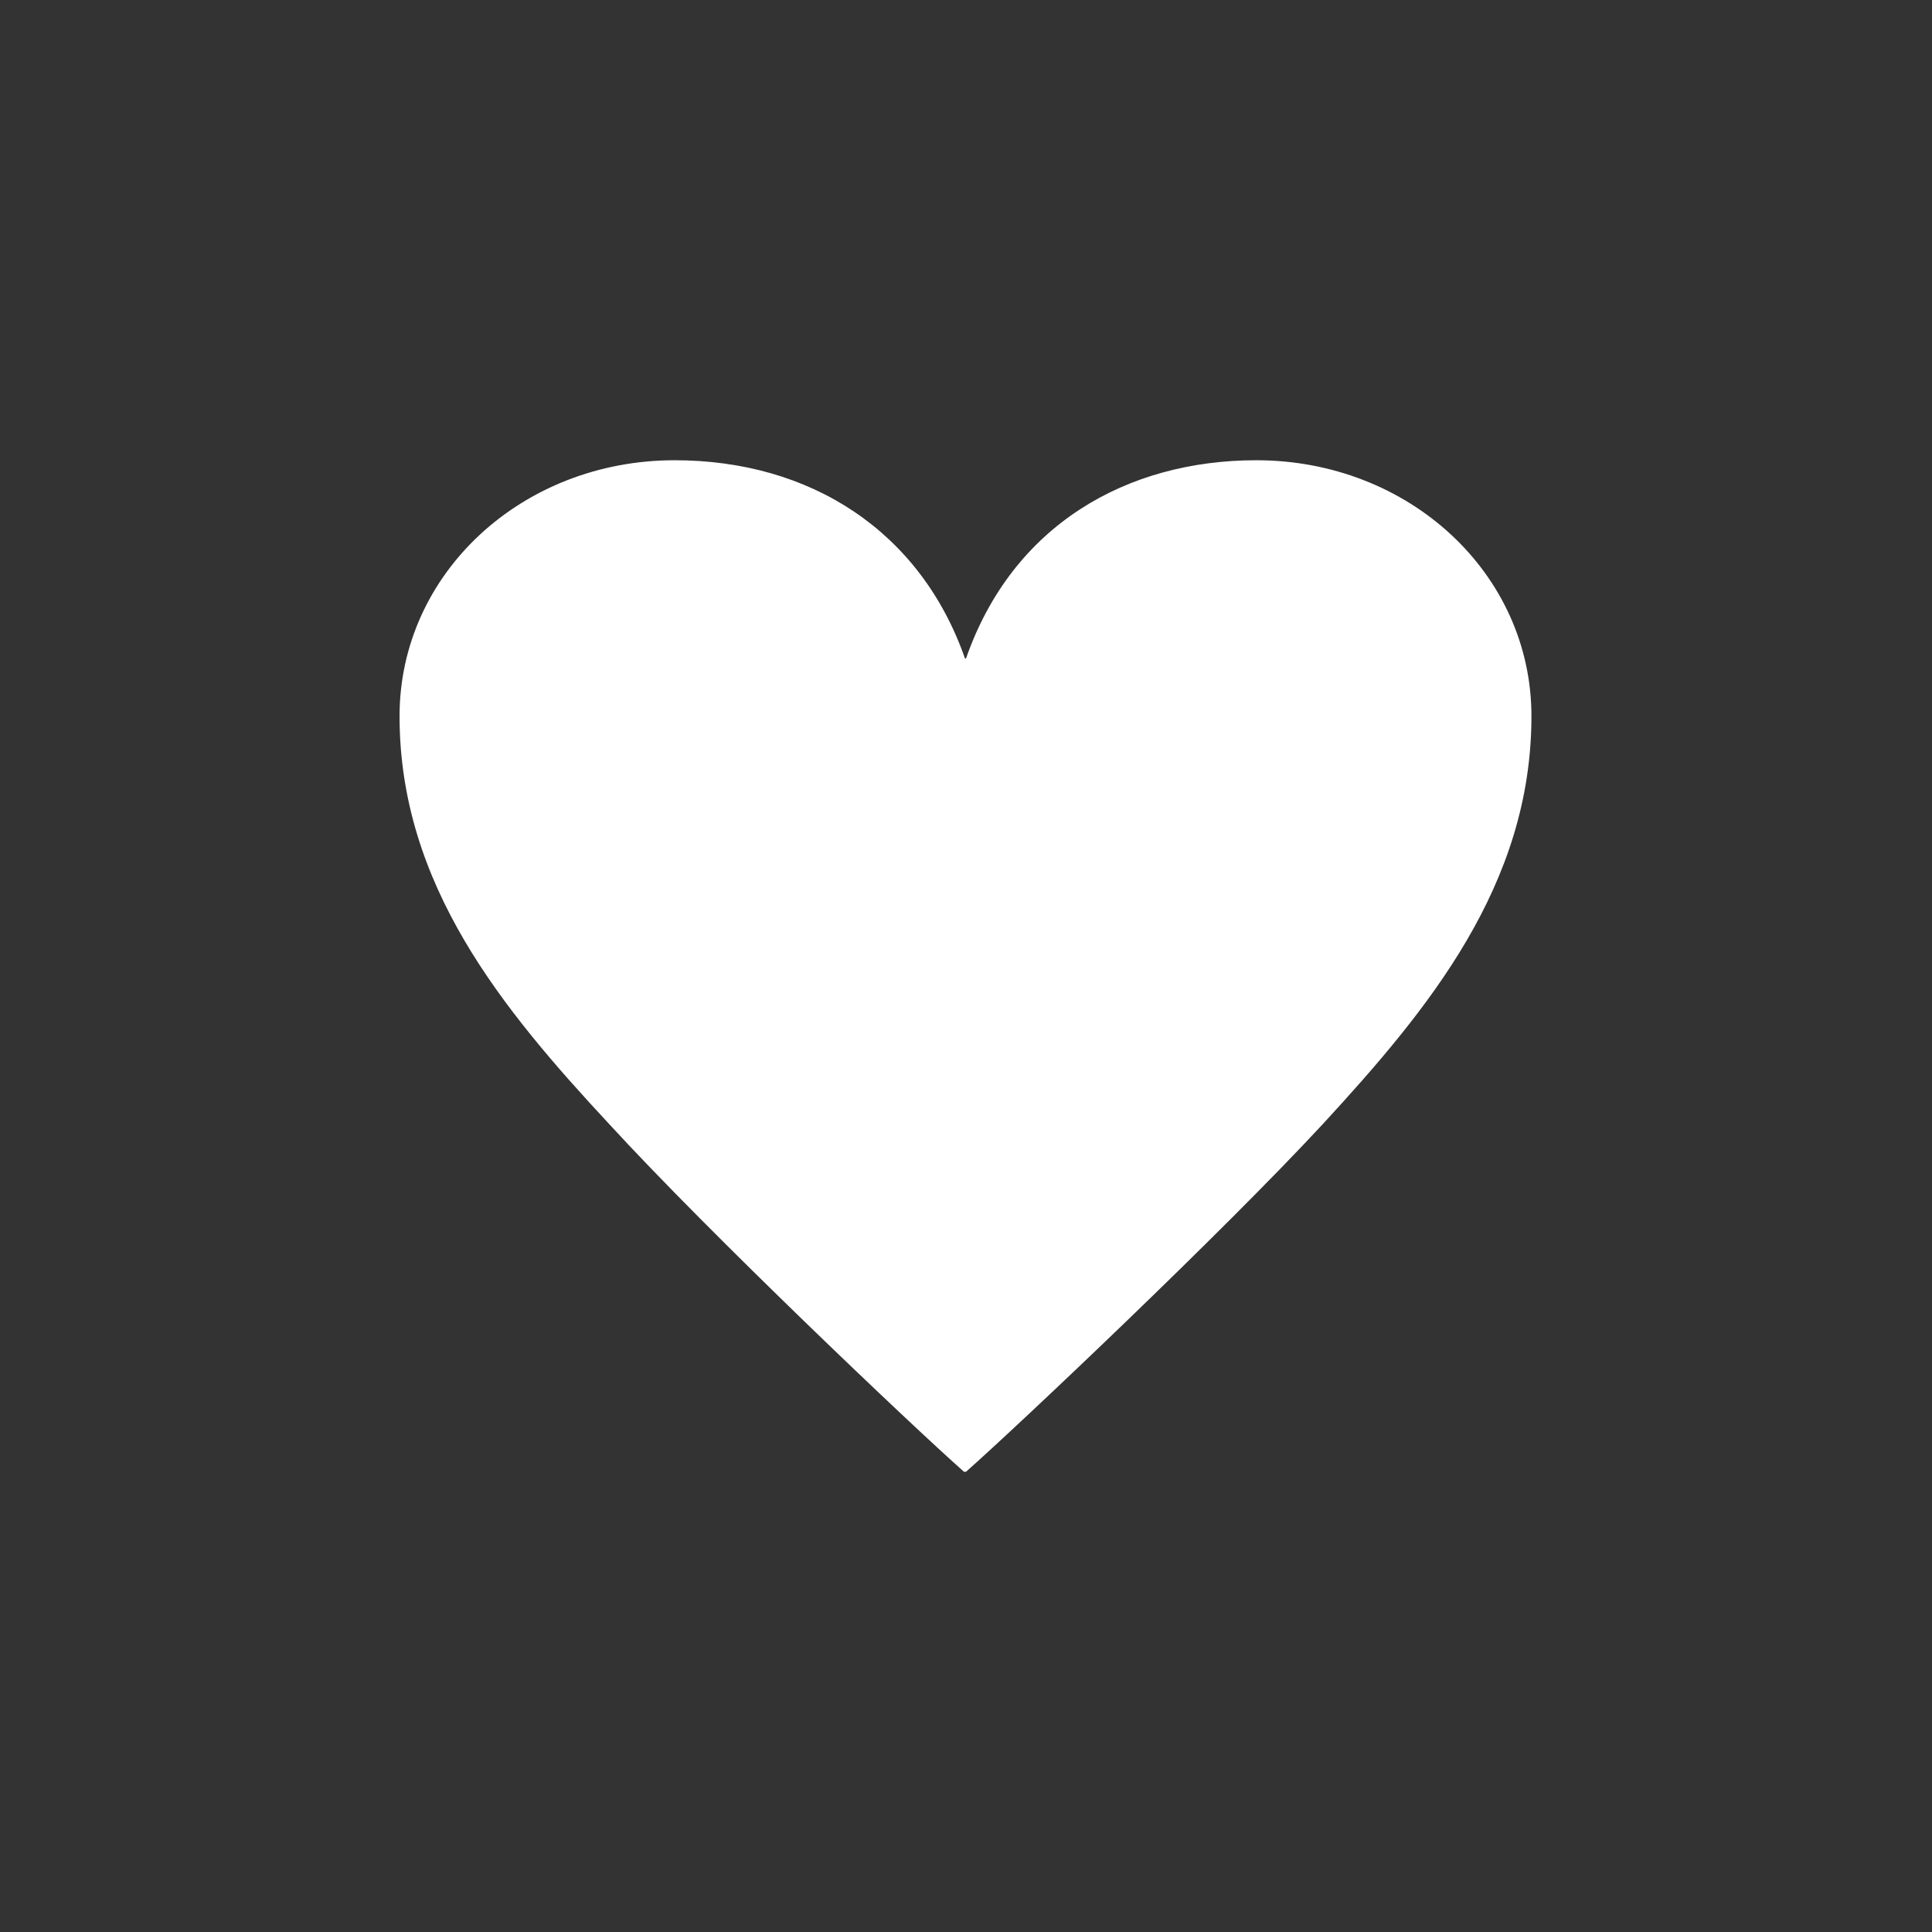 <?xml version="1.0" encoding="utf-8"?>
<!-- Generator: Adobe Illustrator 23.1.0, SVG Export Plug-In . SVG Version: 6.00 Build 0)  -->
<svg version="1.1" id="レイヤー_1" xmlns="http://www.w3.org/2000/svg" xmlns:xlink="http://www.w3.org/1999/xlink" x="0px"
	 y="0px" width="191px" height="191px" viewBox="0 0 191 191" style="enable-background:new 0 0 191 191;" xml:space="preserve">
<rect x="0" y="0" width="191" height="191" fill="#333333" stroke="none"/>
<style type="text/css">
	.st0{fill:#F6F6F6;}
	.st1{fill:#255D8C;}
	.st2{fill:#FFFFFF;}
</style>
<path class="st2" d="M95.3,145.5c-5.2-4.6-25.1-23.5-35.1-34.4C49.7,99.8,39.5,87.5,39.5,70.8c0-14.1,12.1-25.3,27.2-25.3
	c13.4,0,24.3,7,28.7,19.6h0.1c4.6-13.2,15.9-19.6,28.7-19.6c15.1,0,27.2,11.2,27.2,25.3c0,16.7-10.2,29-20.6,40.3
	c-10,10.8-30.1,29.8-35.3,34.4H95.3z"/>
</svg>
